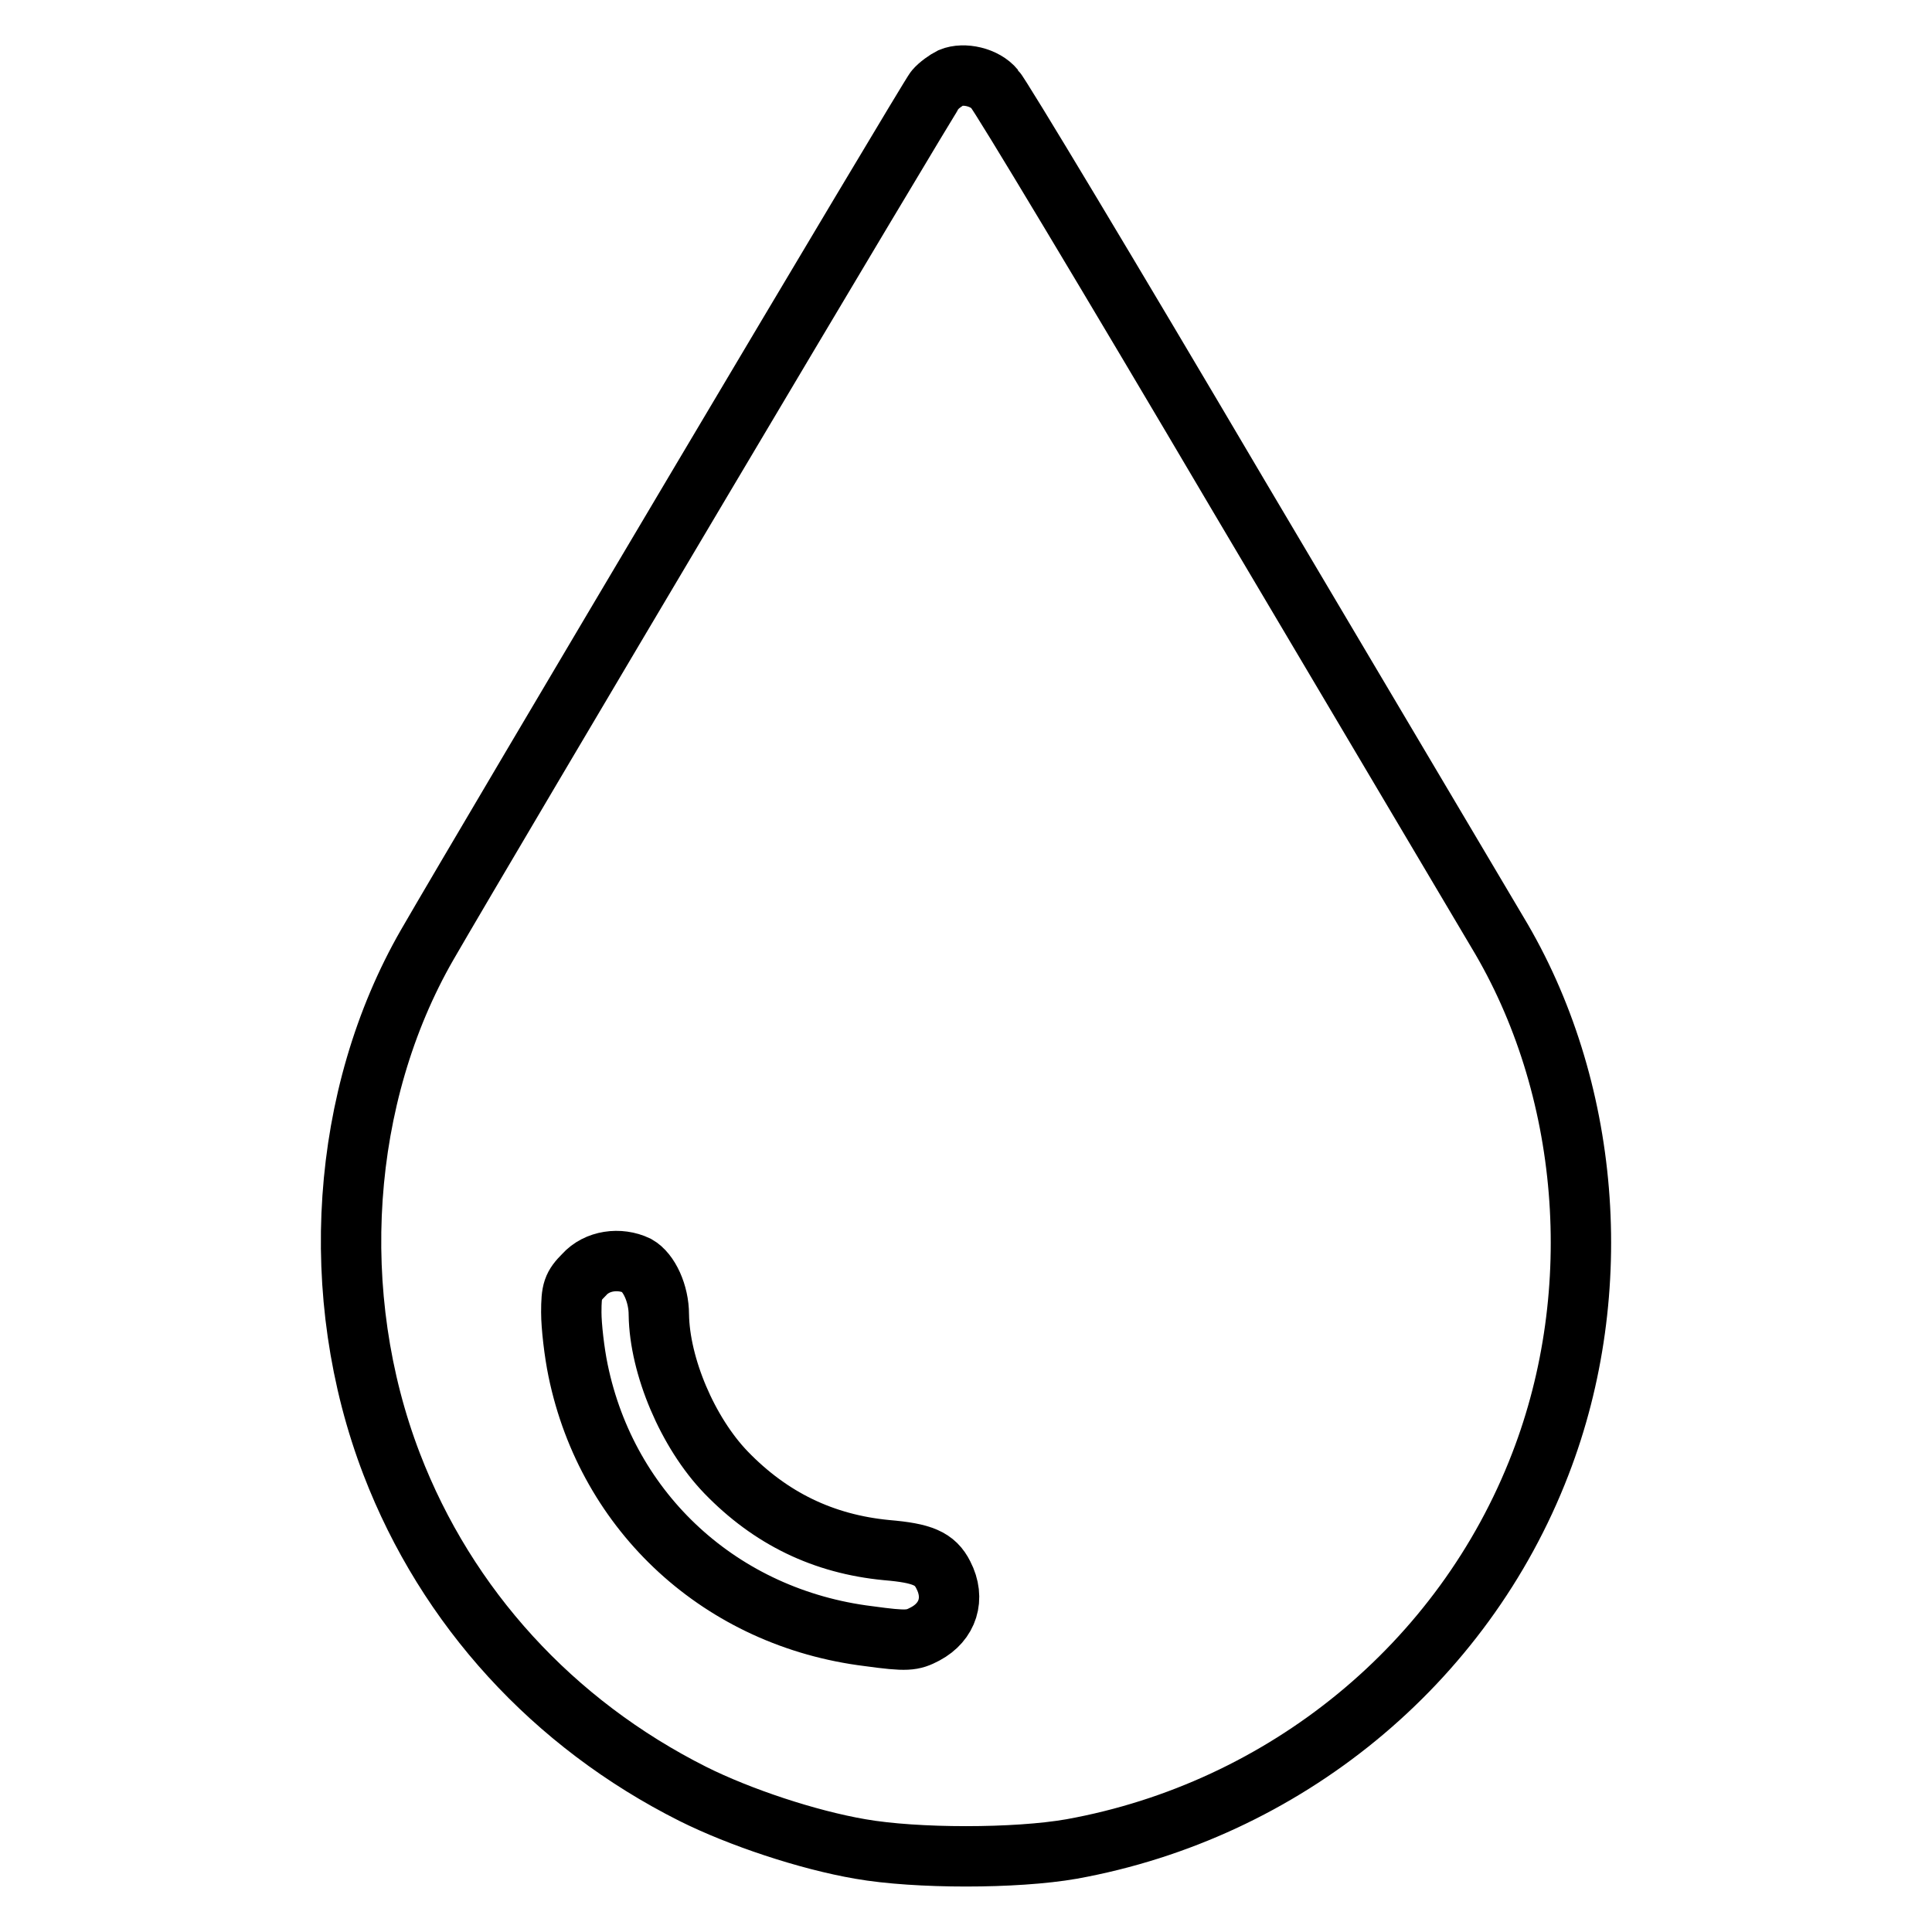 <?xml version="1.0" encoding="utf-8"?>
<!-- Svg Vector Icons : http://www.onlinewebfonts.com/icon -->
<!DOCTYPE svg PUBLIC "-//W3C//DTD SVG 1.1//EN" "http://www.w3.org/Graphics/SVG/1.1/DTD/svg11.dtd">
<svg version="1.1" xmlns="http://www.w3.org/2000/svg" xmlns:xlink="http://www.w3.org/1999/xlink" x="0px" y="0px" viewBox="0 0 256 256" enable-background="new 0 0 256 256" xml:space="preserve">
<g><g><g><path stroke-width="8" fill-opacity="0" stroke="#000000"  d="M126,10.3c-0.6,0.3-1.6,1-2.1,1.6c-0.8,0.9-59.1,99.1-67.3,113.3c-11.5,20-13.3,46.4-4.7,68.8c7.3,19,21.4,34.4,39.9,43.7c6.2,3.1,15.2,6.1,22.2,7.3c7.4,1.3,20.6,1.3,28,0c28.2-5.1,51.9-24.5,62.1-51c8.9-23,6.6-50.1-5.7-70.5c-1.6-2.7-17-28.7-34.2-57.7c-17.1-29-31.7-53.3-32.4-54C130.5,10.2,127.7,9.6,126,10.3z M84.4,167.7c1.6,0.9,2.9,3.7,2.9,6.5c0.1,6.8,3.8,15.6,8.9,20.9c5.9,6.1,12.9,9.5,21.3,10.3c4.7,0.4,6.4,1.1,7.5,3.3c1.6,3.1,0.6,6.2-2.4,7.8c-1.7,0.9-2.4,1-7.5,0.3c-19.5-2.4-34.6-16.3-38.5-35.2c-0.5-2.4-0.9-5.9-0.9-7.7c0-2.9,0.2-3.5,1.7-5C79.1,167,82.1,166.6,84.4,167.7z"/></g></g></g>
</svg>